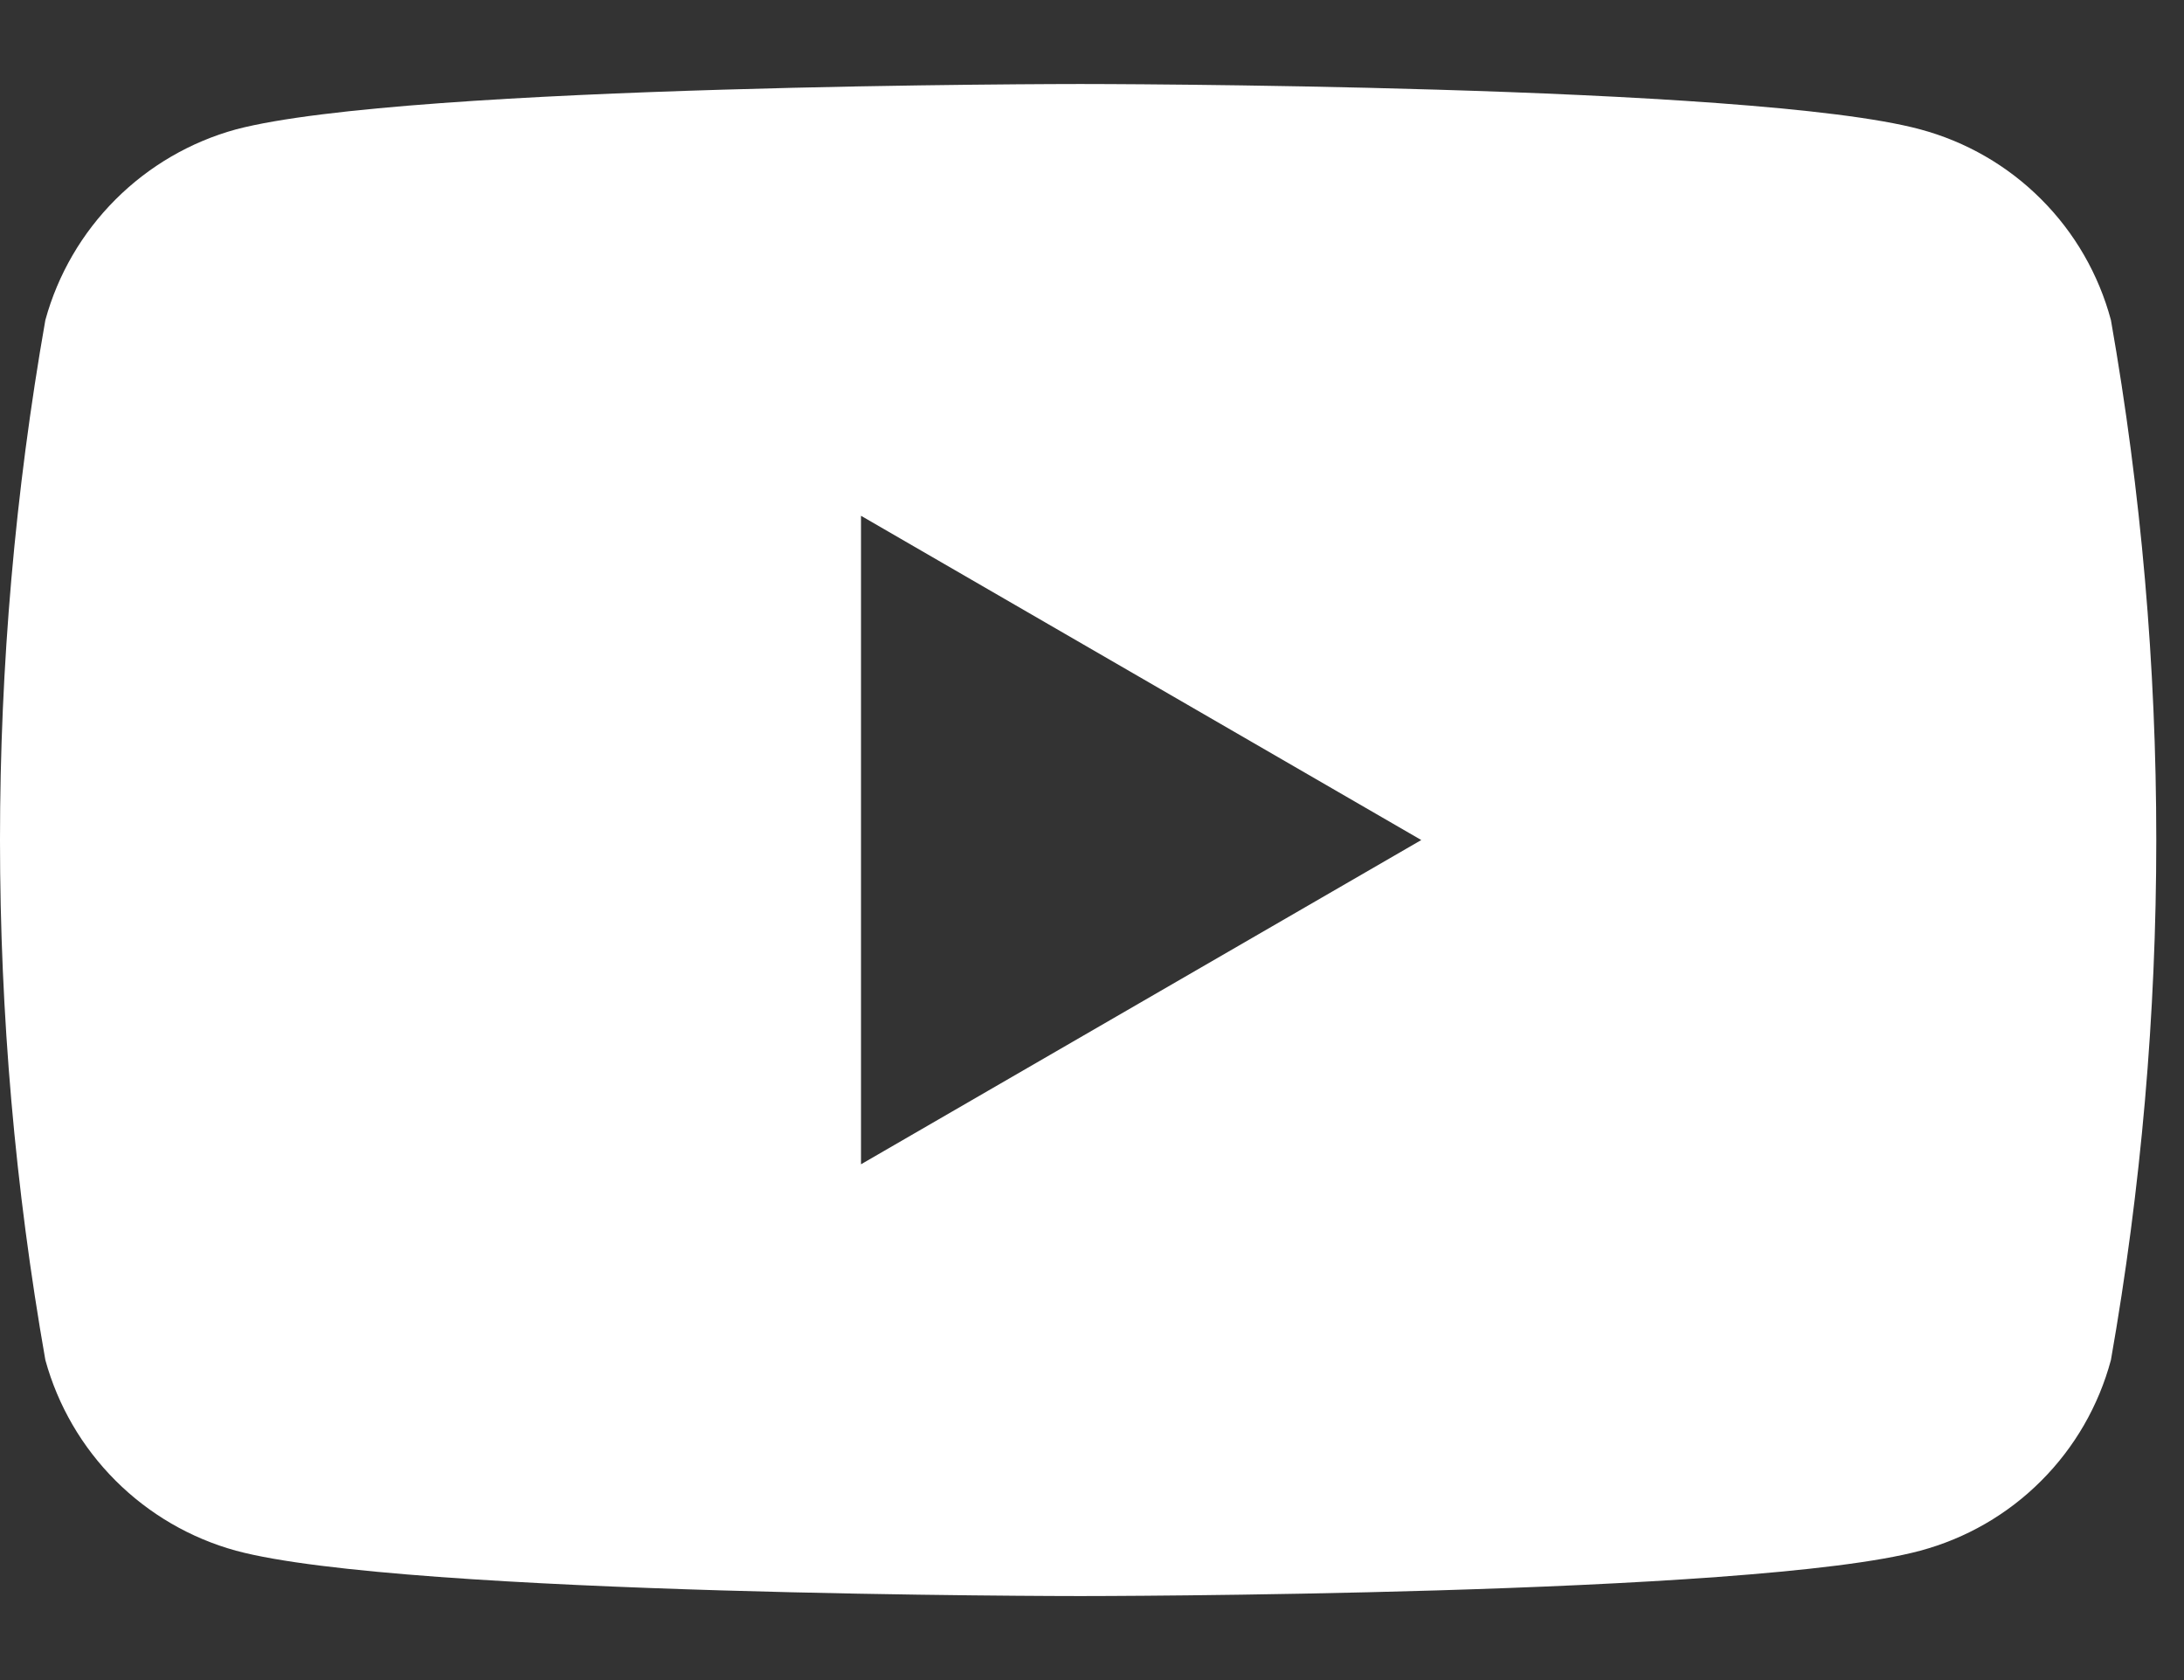 <svg width="26" height="20" viewBox="0 0 26 20" fill="none" xmlns="http://www.w3.org/2000/svg">
<rect x="0" y="0" width="26" height="20" fill="#333333" stroke="none"/>
<path d="M25.13 3.81C24.984 3.266 24.698 2.769 24.299 2.371C23.901 1.972 23.404 1.686 22.86 1.54C20.86 1 12.86 1 12.86 1C12.86 1 4.86 1 2.81 1.54C2.267 1.689 1.773 1.977 1.375 2.375C0.977 2.773 0.689 3.267 0.54 3.81C-0.18 7.905 -0.18 12.095 0.54 16.19C0.689 16.733 0.977 17.227 1.375 17.625C1.773 18.023 2.267 18.311 2.81 18.46C4.81 19 12.86 19 12.86 19C12.86 19 20.86 19 22.86 18.46C23.404 18.314 23.901 18.028 24.299 17.629C24.698 17.231 24.984 16.734 25.13 16.19C25.85 12.095 25.85 7.905 25.13 3.81ZM10.25 13.86V6.14L16.92 10L10.25 13.86Z" fill="white"/>
</svg>
